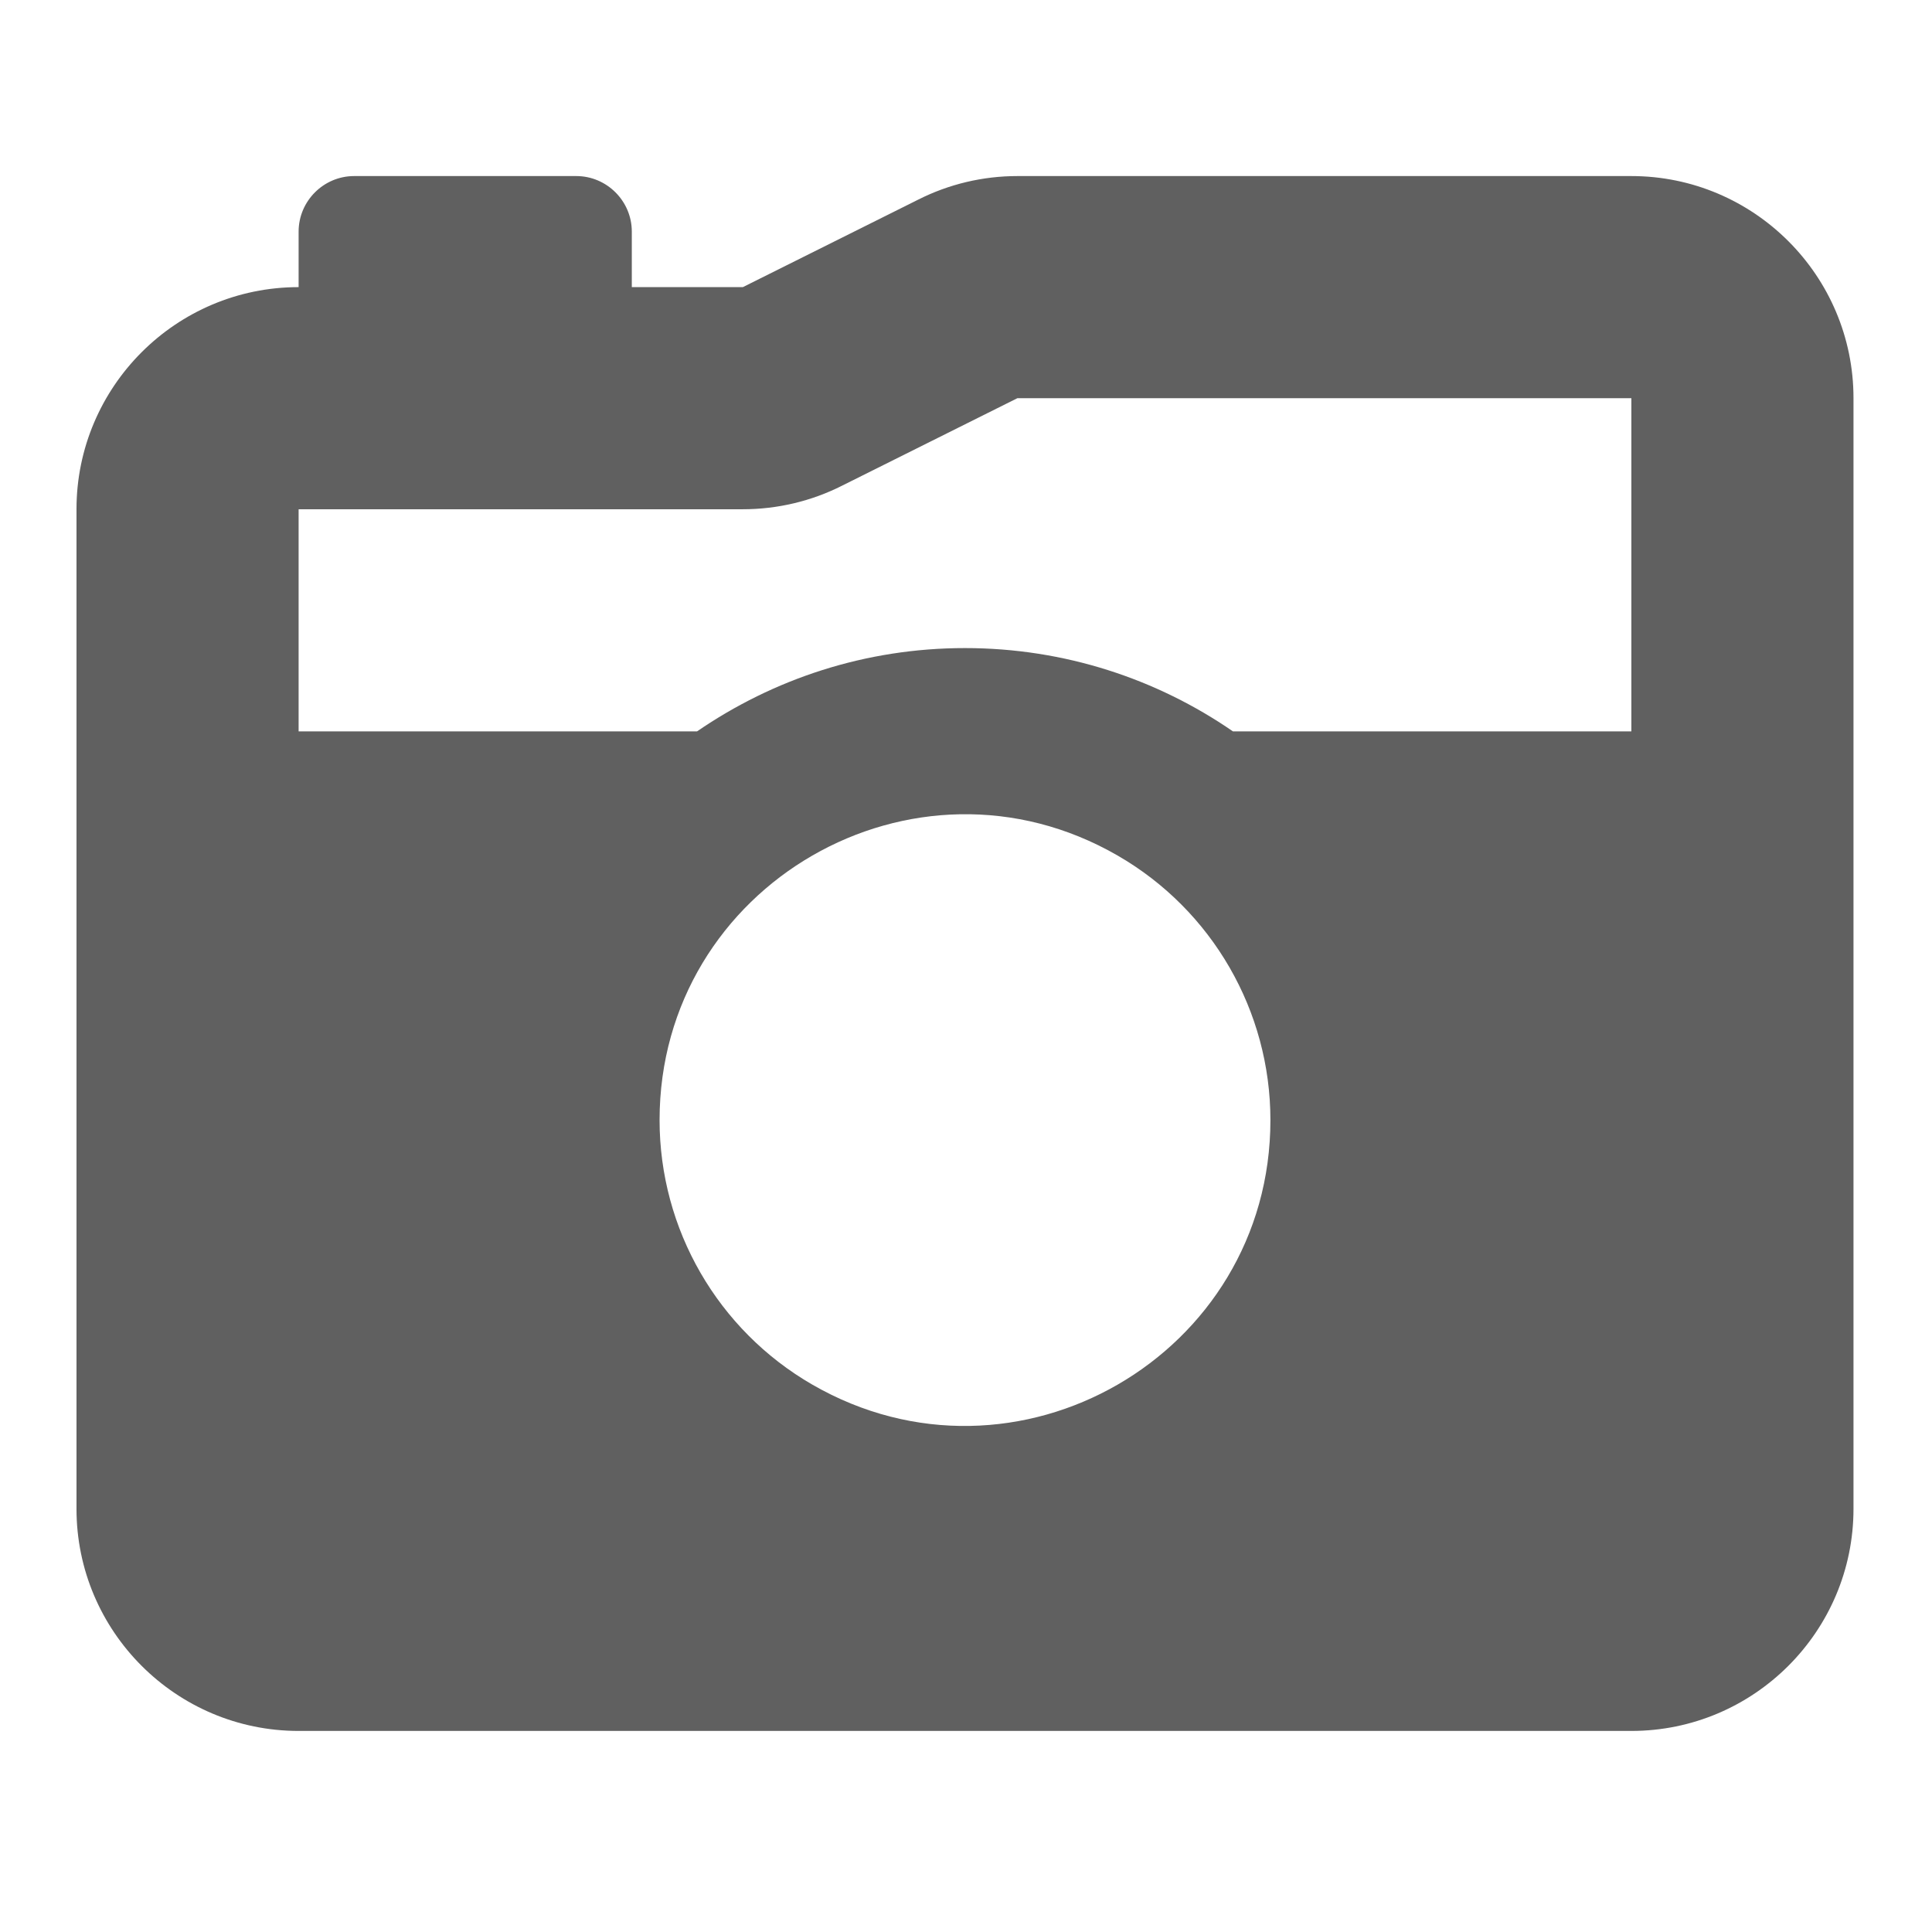<?xml version="1.0" encoding="utf-8"?>
<svg viewBox="0 0 1024 1024" xmlns="http://www.w3.org/2000/svg">
  <path d="M 446.347 257.405 L 539.243 211.047 L 864.659 211.047 L 864.659 387.644 L 653.479 387.644 C 613.194 359.866 564.261 343.495 511.466 343.495 C 458.672 343.495 409.924 359.866 369.454 387.644 L 158.274 387.644 L 158.274 269.913 L 393.736 269.913 C 411.947 269.913 429.975 265.682 446.347 257.405 Z M 40.544 269.913 L 40.544 799.701 C 40.544 864.637 93.339 917.432 158.274 917.432 L 864.659 917.432 C 929.594 917.432 982.389 864.637 982.389 799.701 L 982.389 211.047 C 982.389 146.112 929.594 93.317 864.659 93.317 L 539.243 93.317 C 521.032 93.317 503.005 97.548 486.633 105.826 L 393.736 152.182 L 334.871 152.182 L 334.871 122.75 C 334.871 106.562 321.626 93.317 305.438 93.317 L 187.707 93.317 C 171.519 93.317 158.274 106.562 158.274 122.75 L 158.274 152.182 C 93.339 152.182 40.544 204.977 40.544 269.913 Z M 349.587 593.672 C 349.587 469.058 484.487 391.173 592.406 453.48 C 642.492 482.397 673.346 535.839 673.346 593.672 C 673.346 718.287 538.446 796.171 430.527 733.864 C 380.441 704.947 349.587 651.506 349.587 593.672 Z" style="fill: rgb(96, 96, 96);"/>
</svg>